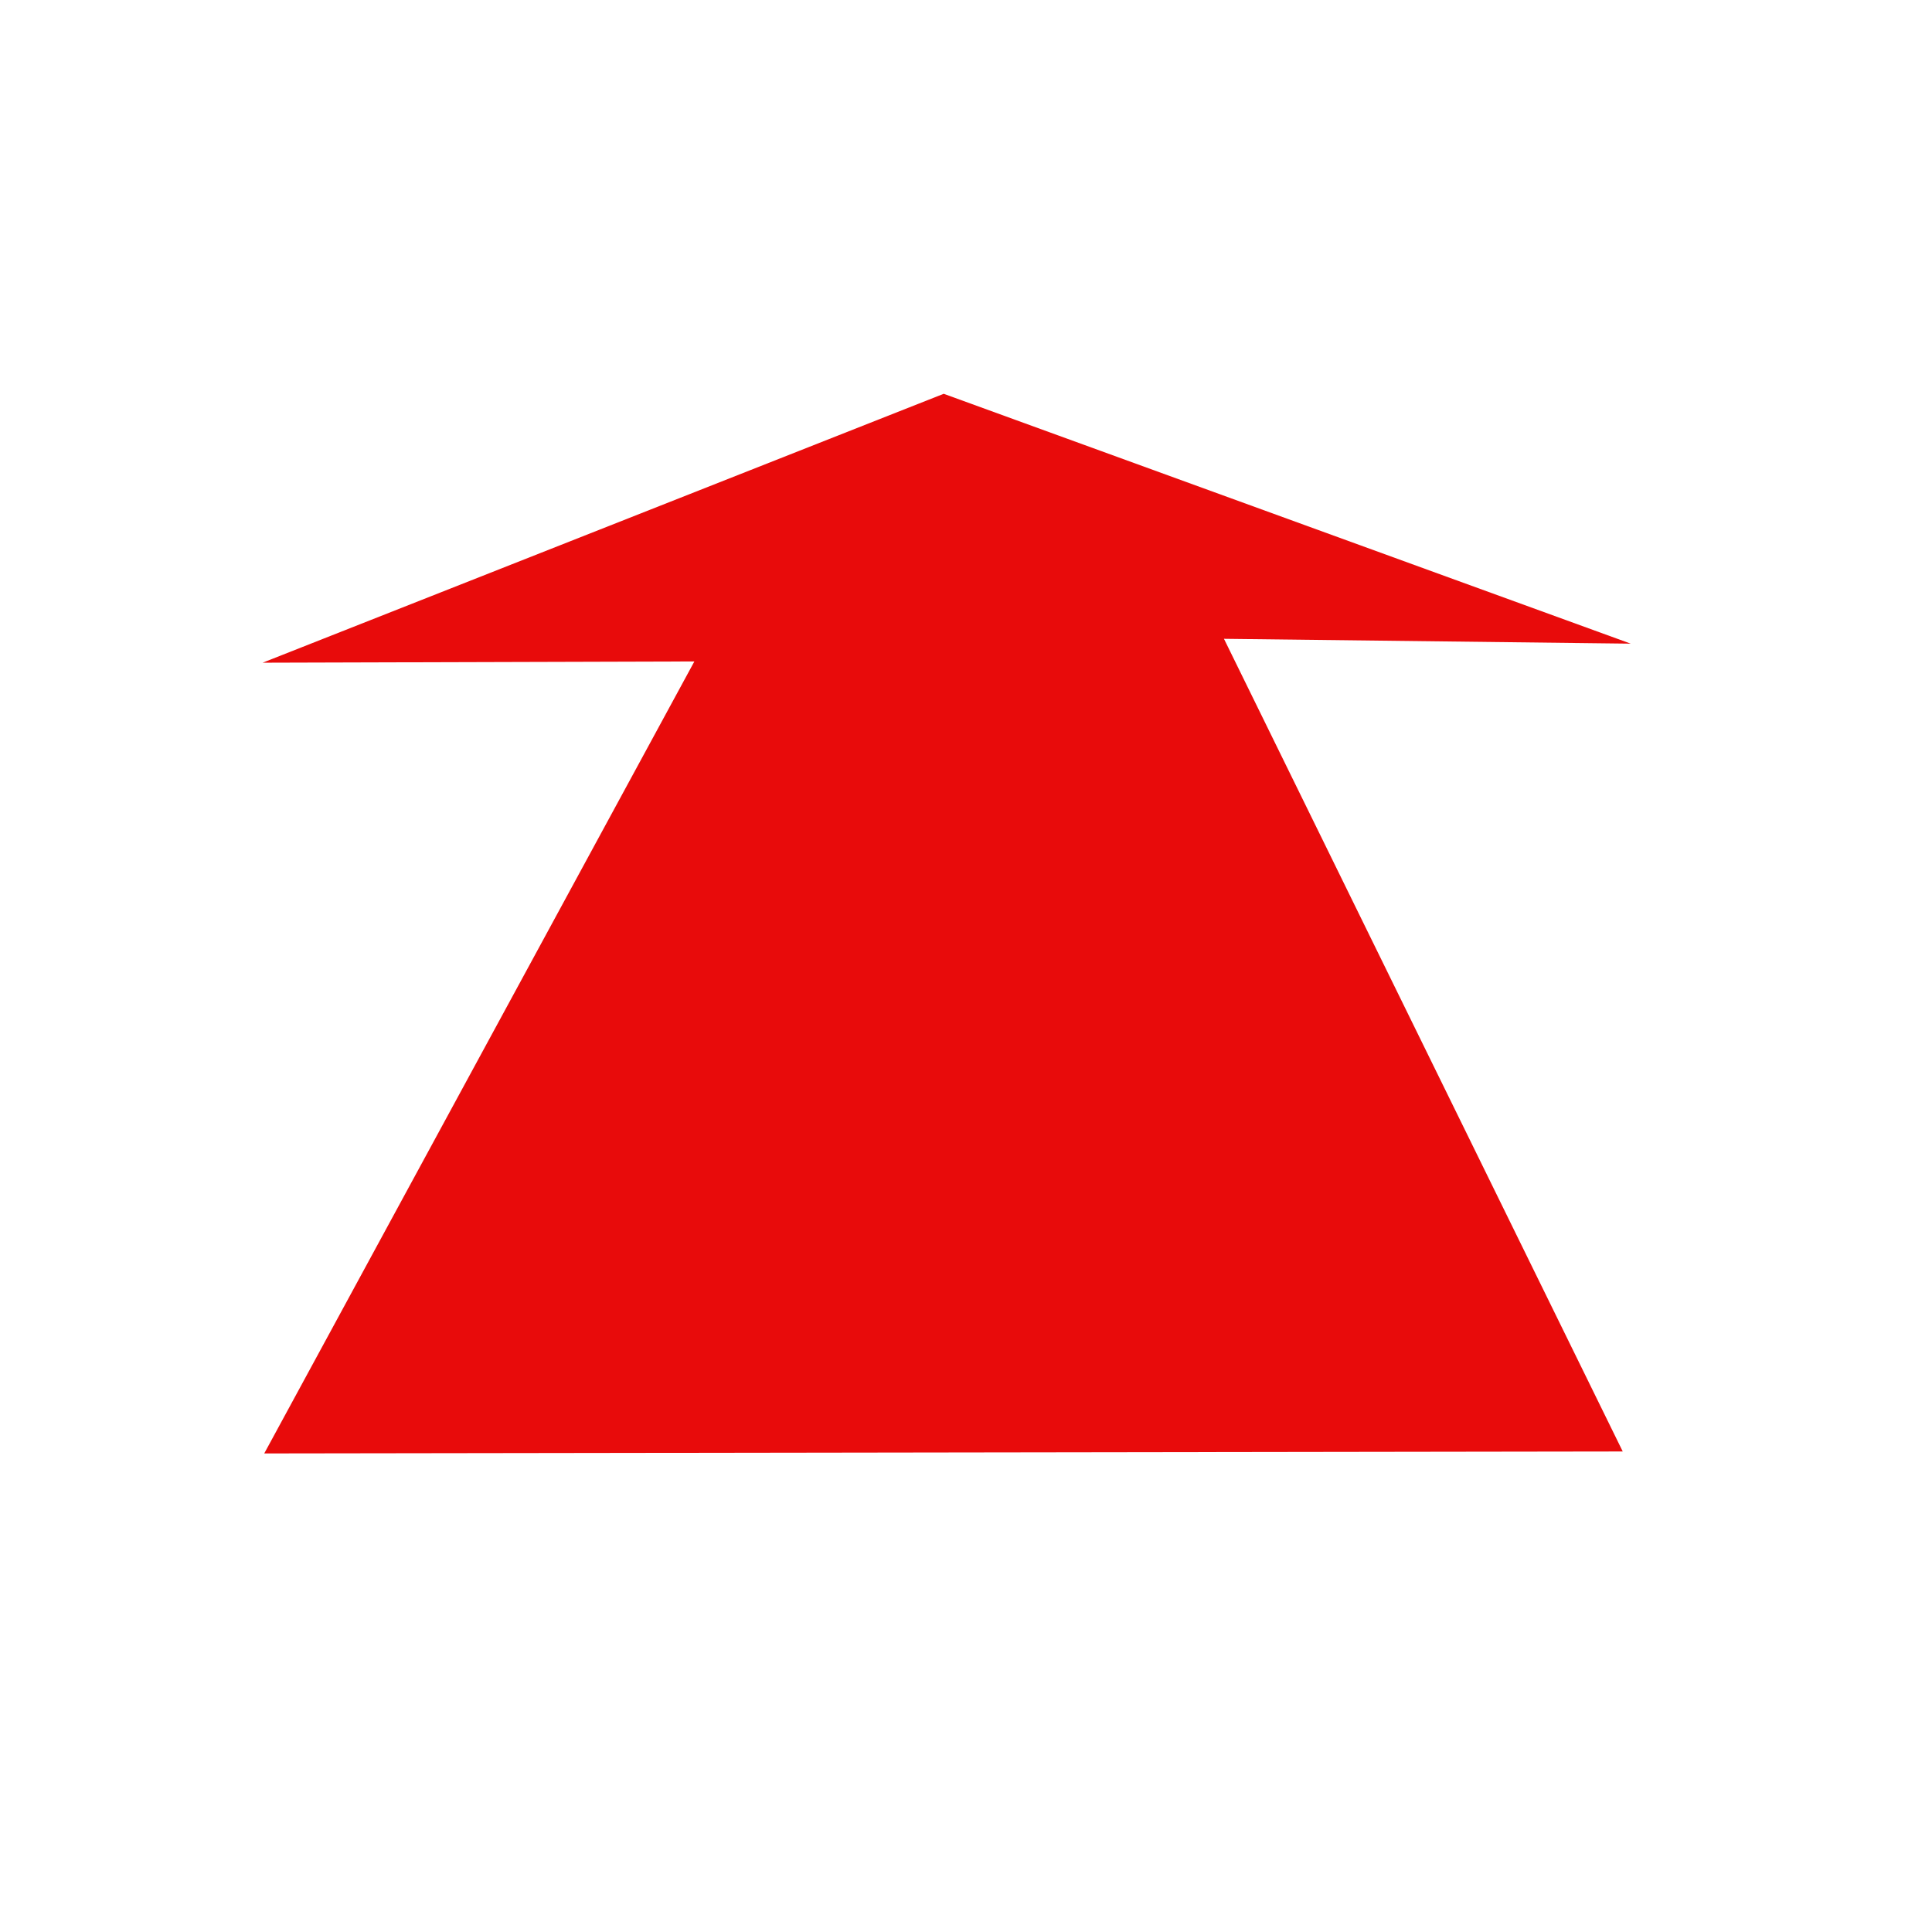 <?xml version="1.0"?><svg width="433" height="433" xmlns="http://www.w3.org/2000/svg">
 <title>Perspective arrow</title>

 <g>
  <title>Layer 1</title>
  <path id="svg_2" d="m211.506,88.256l-152.649,60.269l96.764,-0.281l-96.4,177.501l304.467,-0.44l-89.373,-182.136l91.167,1.087l-153.977,-55.999z" stroke-width="0" stroke="#000000" fill="#e80b0b"/>
 </g>
</svg>